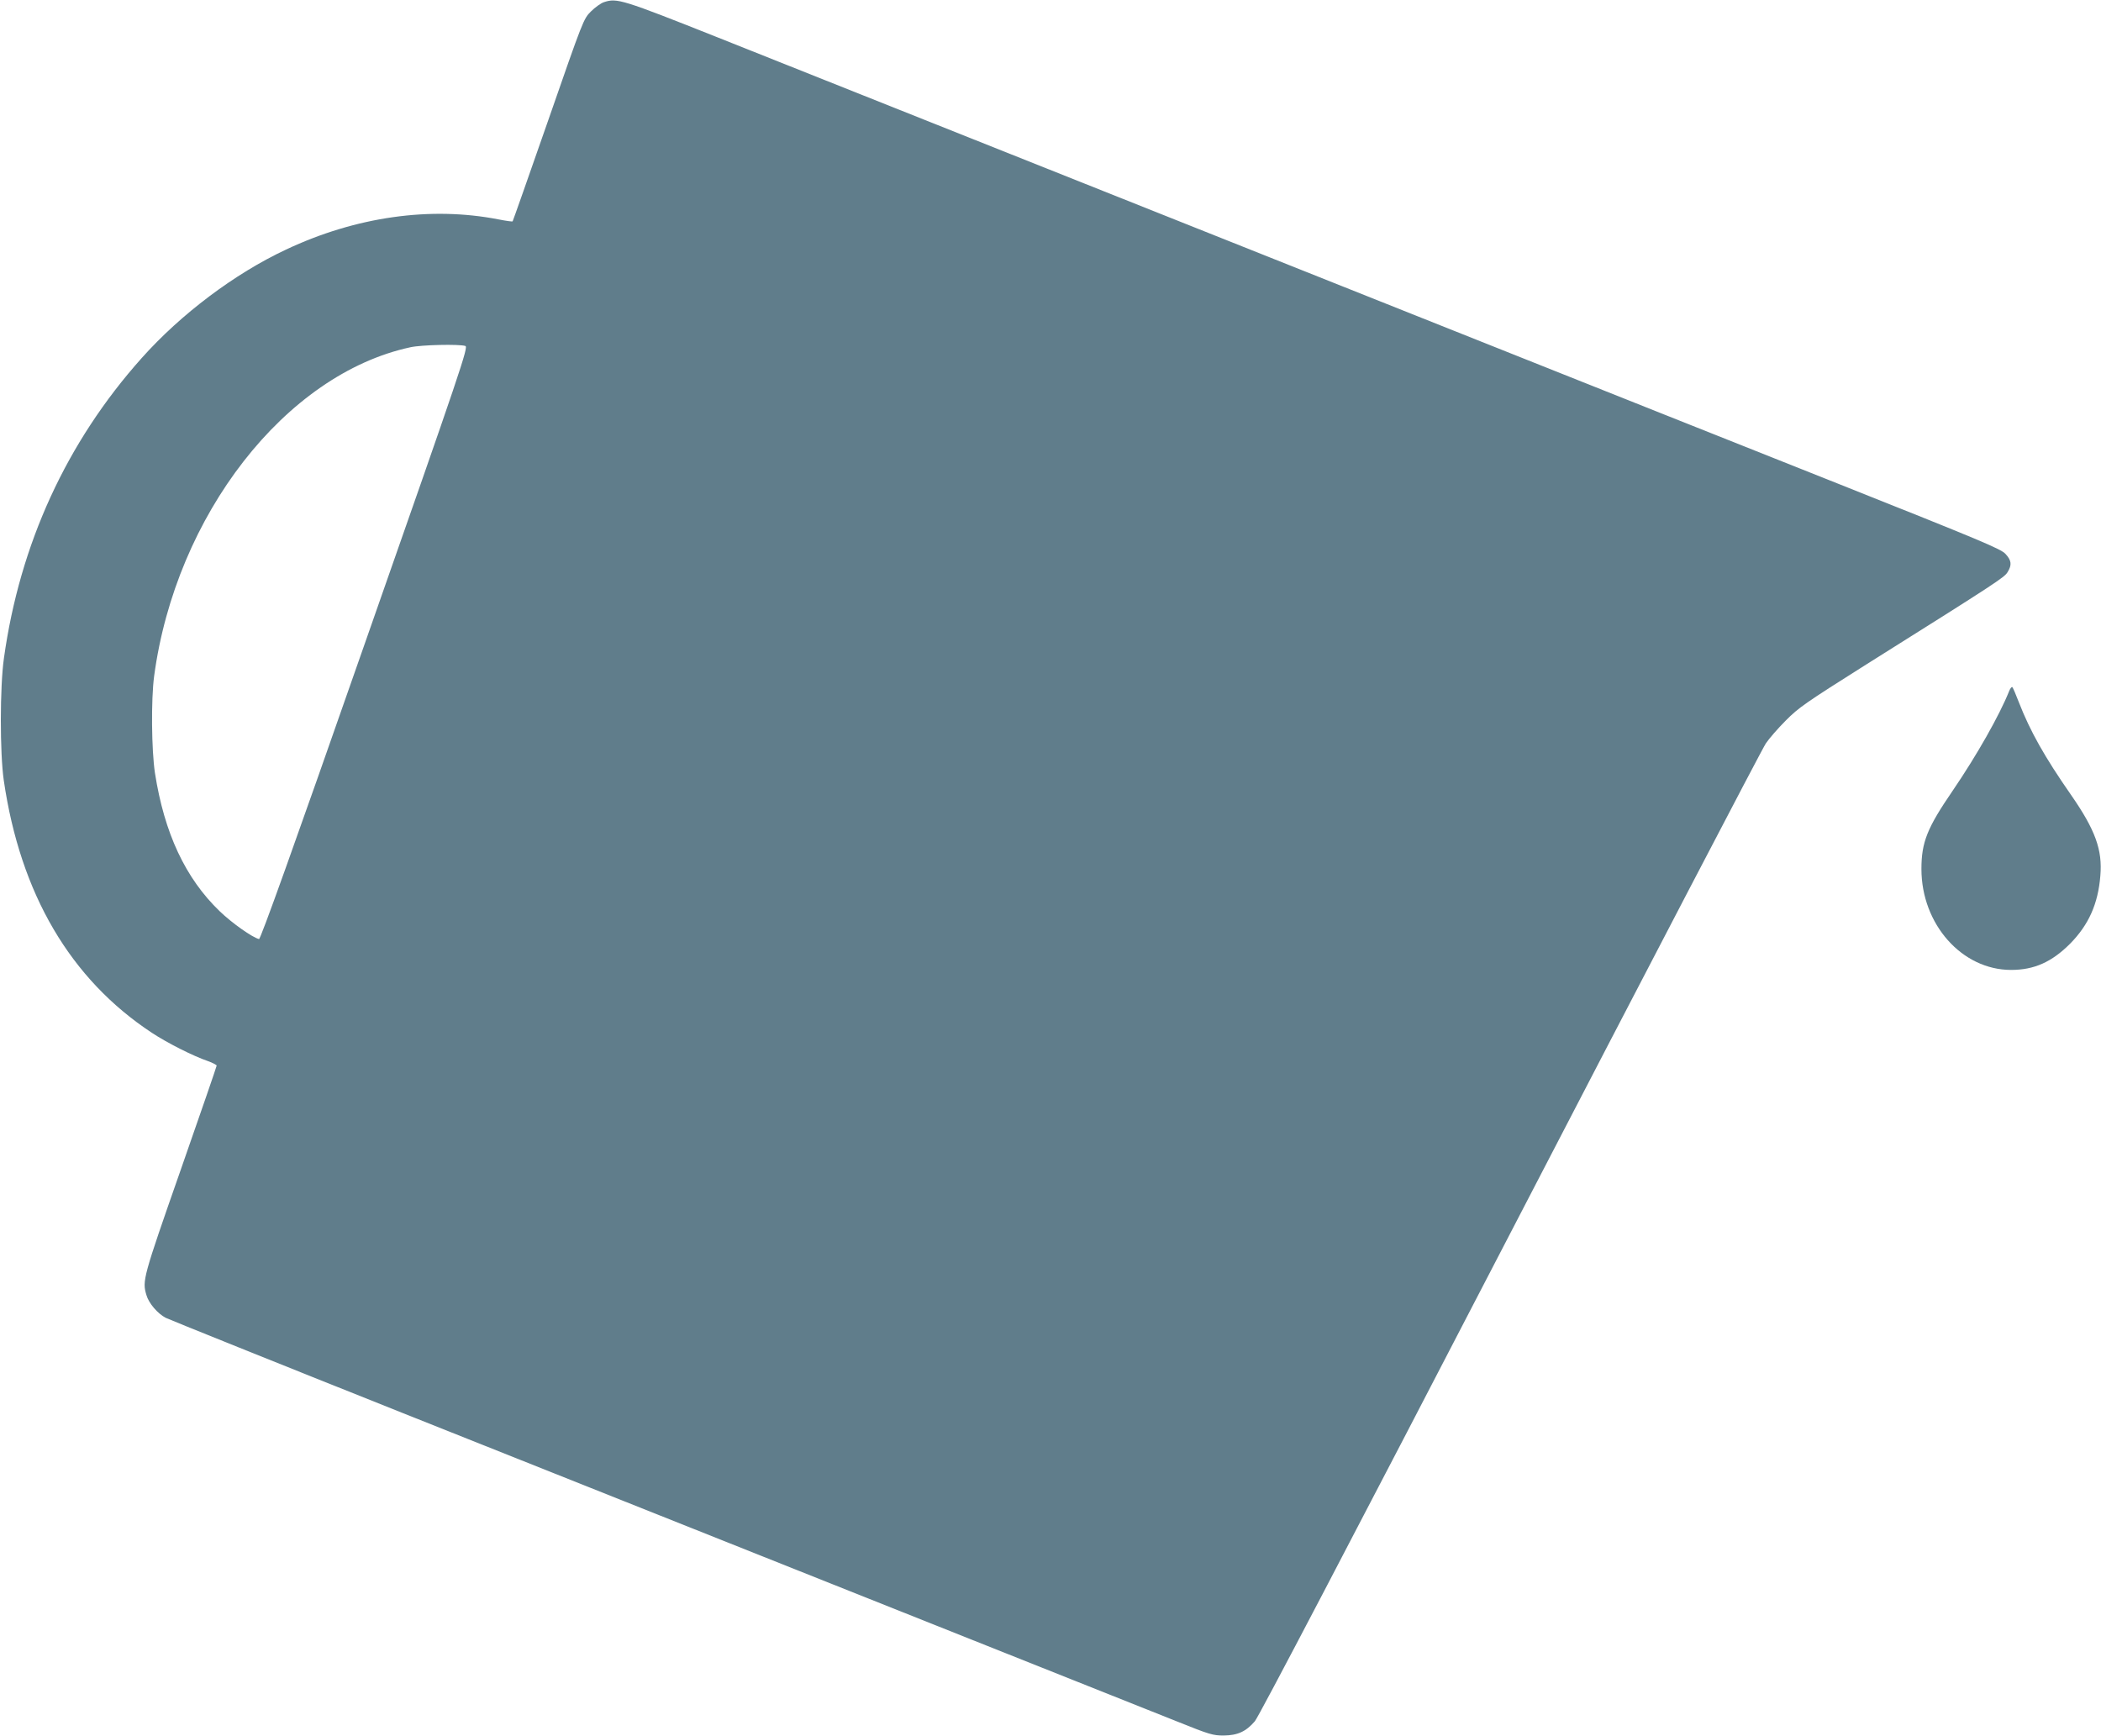 <?xml version="1.0" standalone="no"?>
<!DOCTYPE svg PUBLIC "-//W3C//DTD SVG 20010904//EN"
 "http://www.w3.org/TR/2001/REC-SVG-20010904/DTD/svg10.dtd">
<svg version="1.0" xmlns="http://www.w3.org/2000/svg"
 width="1280pt" height="1058pt" viewBox="0 0 1280 1058"
 preserveAspectRatio="xMidYMid meet">
<g transform="translate(0,1058) scale(0.1,-0.1)"
fill="#607d8b" stroke="none">
<path d="M3680 10567 c-19 -6 -55 -32 -80 -57 -45 -45 -47 -50 -259 -660 -118
-338 -216 -617 -218 -619 -1 -2 -40 3 -85 12 -414 81 -870 17 -1296 -184 -312
-146 -640 -393 -879 -661 -458 -513 -742 -1133 -839 -1828 -25 -176 -25 -578
-1 -745 101 -692 406 -1211 902 -1538 94 -62 252 -142 343 -173 28 -10 52 -23
52 -27 0 -5 -99 -292 -220 -638 -230 -657 -234 -673 -208 -760 14 -50 69 -114
118 -139 20 -10 671 -272 1446 -581 1532 -610 4382 -1746 4719 -1880 194 -78
215 -84 280 -84 85 1 136 24 190 87 24 28 584 1098 1556 2973 836 1612 1536
2955 1557 2985 20 30 75 93 122 140 77 78 122 109 480 335 807 507 851 536
871 569 27 44 24 71 -13 111 -29 31 -149 81 -1023 429 -544 216 -1532 610
-2195 874 -2050 817 -4039 1609 -4625 1843 -586 233 -616 242 -695 216z m-845
-2095 c19 -7 -19 -121 -612 -1812 -442 -1264 -636 -1804 -645 -1802 -41 10
-164 97 -239 169 -210 202 -338 477 -395 843 -21 139 -24 447 -5 590 132 981
800 1840 1561 2004 66 15 298 20 335 8z"/>
<path d="M12240 6368 c-58 -145 -195 -388 -345 -608 -154 -225 -189 -312 -189
-475 0 -337 247 -615 546 -615 141 0 248 48 360 160 113 115 170 242 184 413
14 158 -31 281 -179 494 -160 230 -249 388 -317 563 -18 47 -36 89 -40 93 -4
4 -13 -7 -20 -25z"/>
</g>
</svg>
